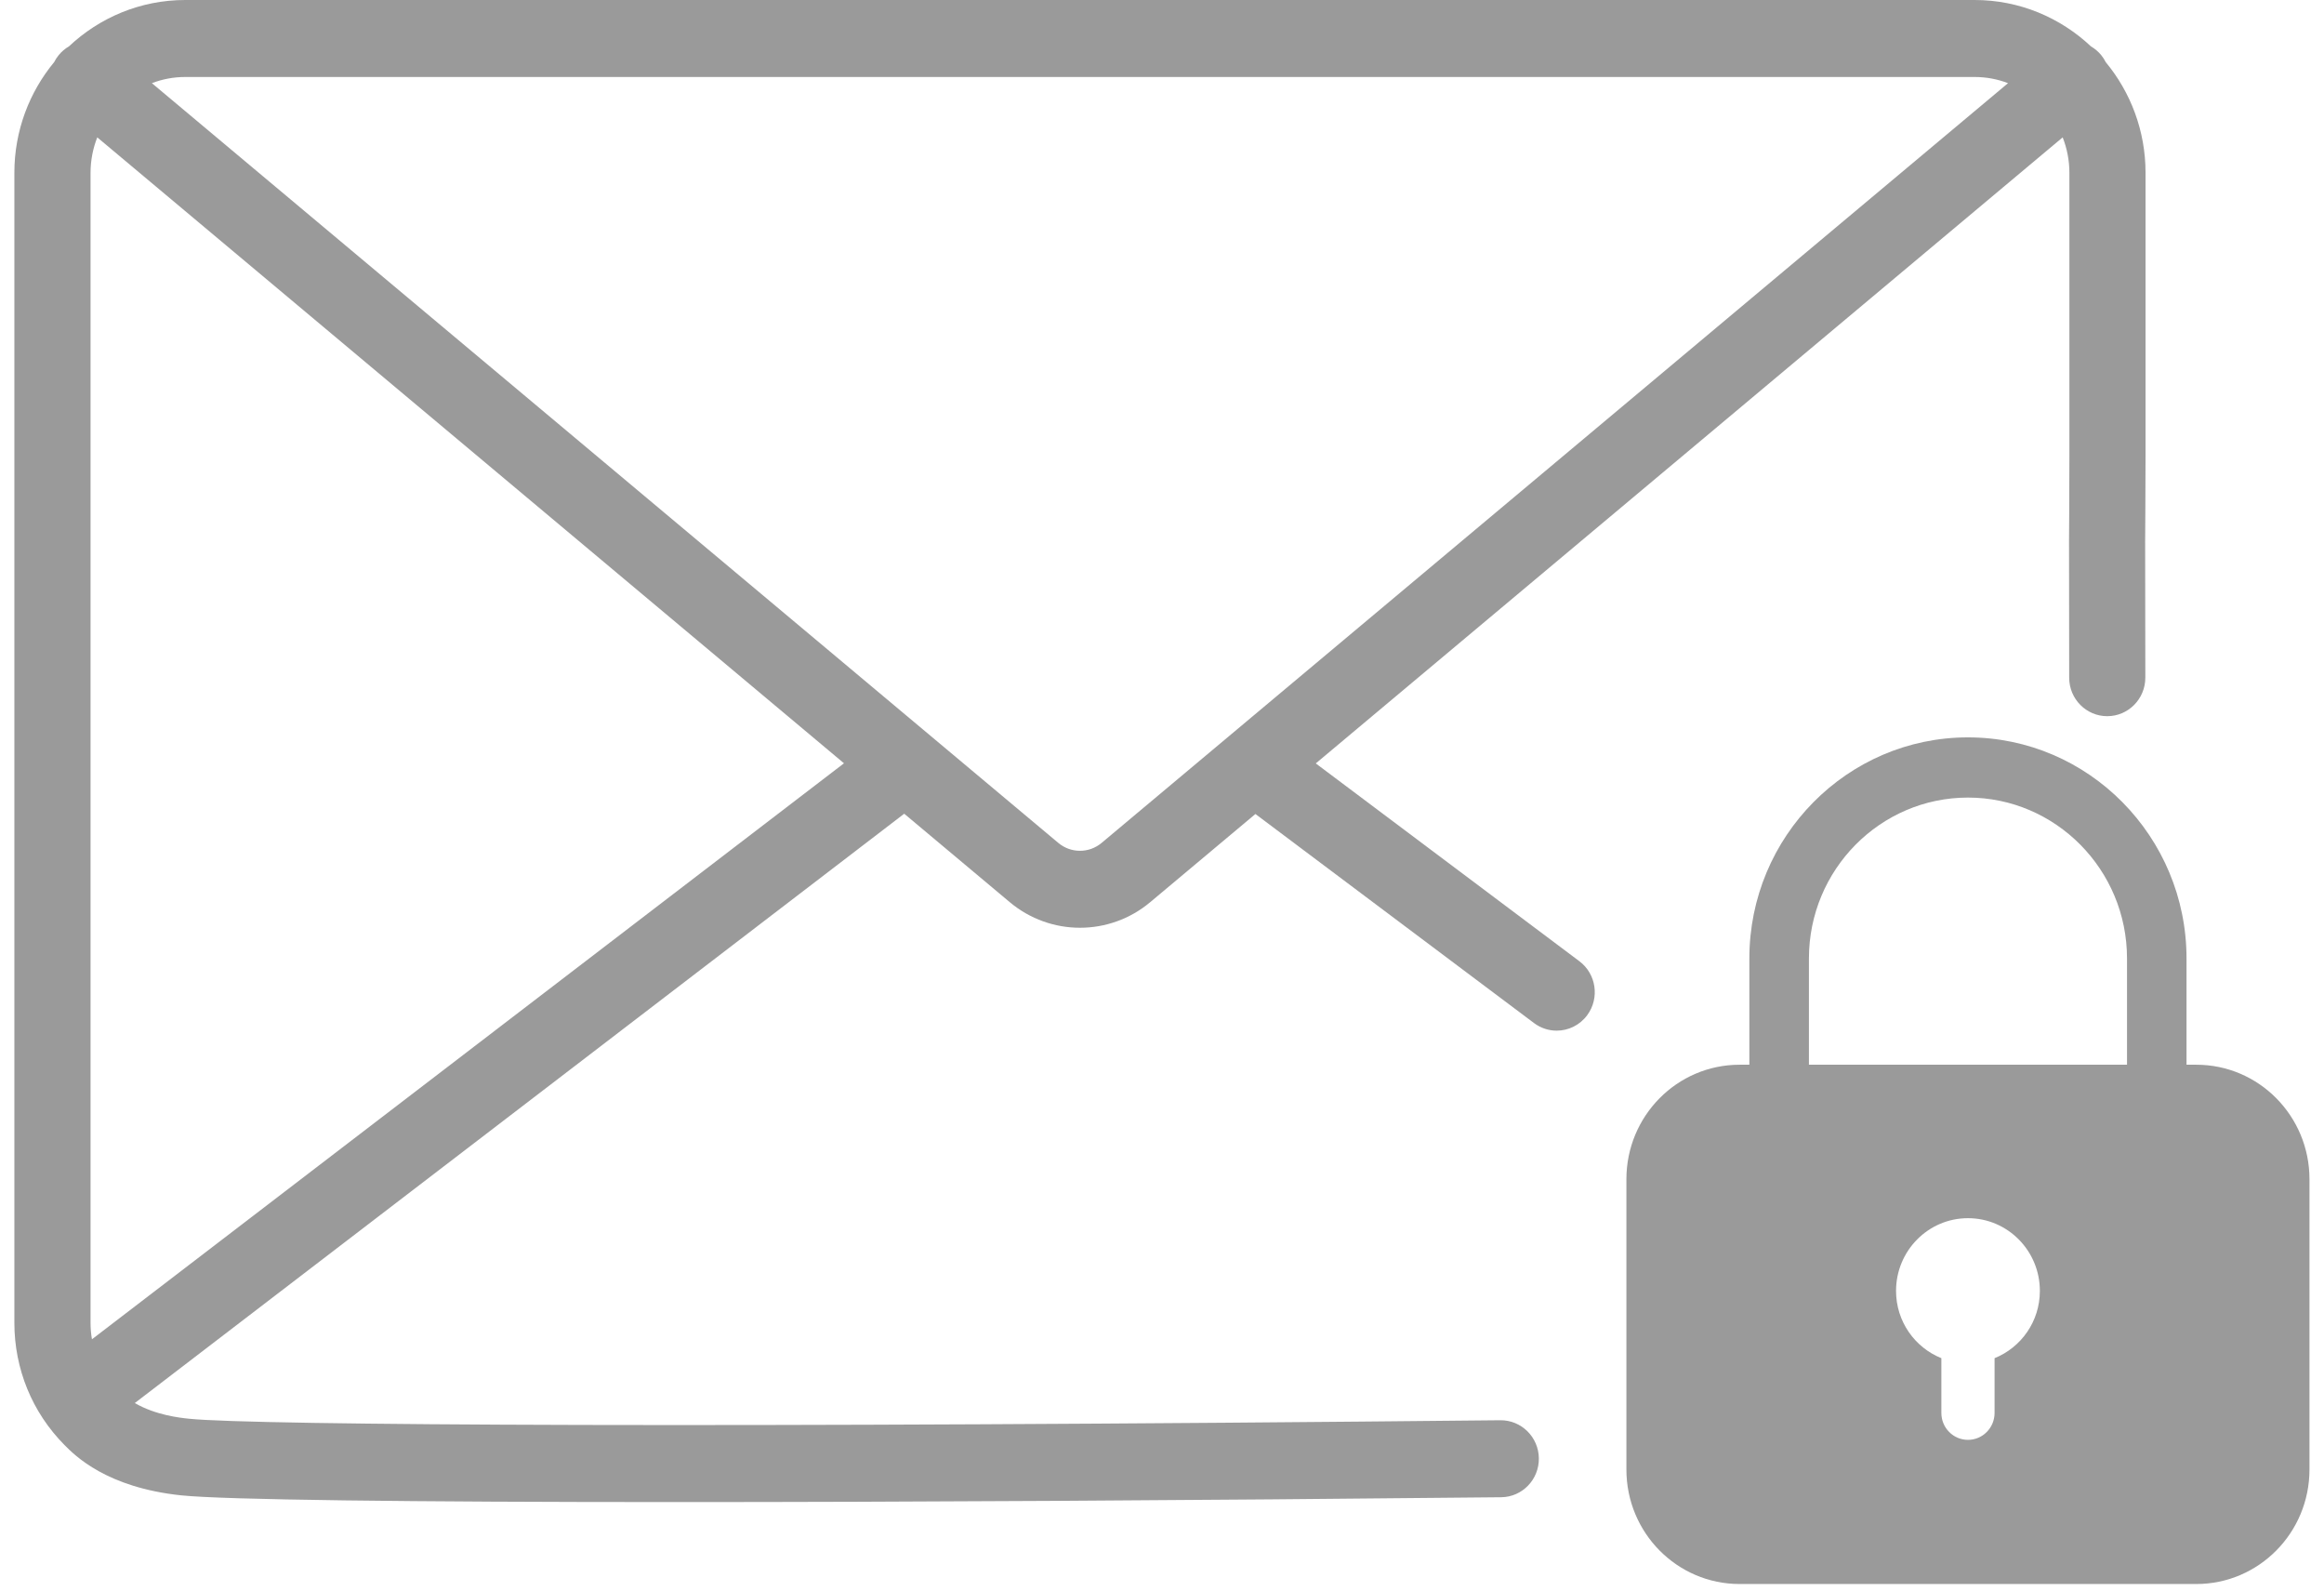 <svg width="76" height="52" viewBox="0 0 76 52" fill="none" xmlns="http://www.w3.org/2000/svg">
<path d="M70.164 5.65C70.164 4.274 69.674 3.012 68.862 2.031C68.822 1.951 68.773 1.874 68.713 1.801C68.616 1.683 68.502 1.589 68.379 1.517C67.38 0.577 66.043 0 64.574 0H6.059C4.59 0 3.253 0.576 2.254 1.517C2.13 1.589 2.016 1.683 1.921 1.801C1.861 1.873 1.812 1.95 1.771 2.031C0.96 3.011 0.47 4.274 0.47 5.65V43.245C0.47 44.754 1.051 46.173 2.107 47.24C2.448 47.585 3.485 48.634 5.932 48.888C7.329 49.033 13.331 49.107 22.127 49.107C29.507 49.107 38.855 49.055 49.092 48.949C49.78 48.942 50.331 48.373 50.324 47.678C50.317 46.983 49.751 46.426 49.067 46.432C24.006 46.69 8.27 46.6 6.188 46.383C5.885 46.352 5.097 46.268 4.408 45.87L29.57 26.603L33.021 29.494C33.687 30.052 34.502 30.331 35.318 30.331C36.133 30.331 36.95 30.052 37.615 29.494L41.055 26.612L50.166 33.447C50.389 33.614 50.649 33.695 50.907 33.695C51.287 33.695 51.663 33.519 51.907 33.187C52.317 32.629 52.202 31.84 51.65 31.426L43.029 24.958L67.454 4.491C67.595 4.85 67.674 5.241 67.674 5.65V14.863C67.674 16.185 67.662 17.661 67.662 17.675V17.687C67.662 18.774 67.663 20.229 67.667 22.158C67.668 22.852 68.225 23.414 68.911 23.414H68.914C69.601 23.413 70.157 22.849 70.157 22.154C70.153 20.23 70.151 18.779 70.151 17.691C70.151 17.589 70.164 16.154 70.164 14.863V5.65ZM3.007 43.785C2.976 43.609 2.961 43.428 2.961 43.245V5.65C2.961 5.241 3.04 4.85 3.181 4.491L27.6 24.954L3.007 43.785ZM36.025 27.557C35.615 27.901 35.019 27.901 34.609 27.557L4.967 2.719C5.307 2.588 5.674 2.517 6.059 2.517H64.575C64.959 2.517 65.326 2.588 65.667 2.719L36.025 27.557Z" fill="#9A9A9A"/>
<path d="M71.824 34.809H71.504V31.334C71.504 27.349 68.298 24.107 64.356 24.107C60.414 24.107 57.208 27.349 57.208 31.334V34.809H56.889C54.844 34.809 53.187 36.485 53.187 38.552V48.043C53.187 50.111 54.845 51.786 56.889 51.786H71.823C73.868 51.786 75.525 50.11 75.525 48.043V38.552C75.525 36.484 73.867 34.809 71.823 34.809H71.824ZM65.227 44.403V46.193C65.227 46.679 64.837 47.073 64.357 47.073C63.876 47.073 63.487 46.679 63.487 46.193V44.403C62.62 44.054 62.005 43.204 62.005 42.203C62.005 40.891 63.058 39.826 64.357 39.826C65.655 39.826 66.708 40.891 66.708 42.203C66.708 43.204 66.094 44.054 65.227 44.403ZM69.558 34.809H59.156V31.334C59.156 28.434 61.489 26.075 64.357 26.075C67.225 26.075 69.558 28.434 69.558 31.334V34.809Z" fill="#9A9A9A"/>
</svg>
